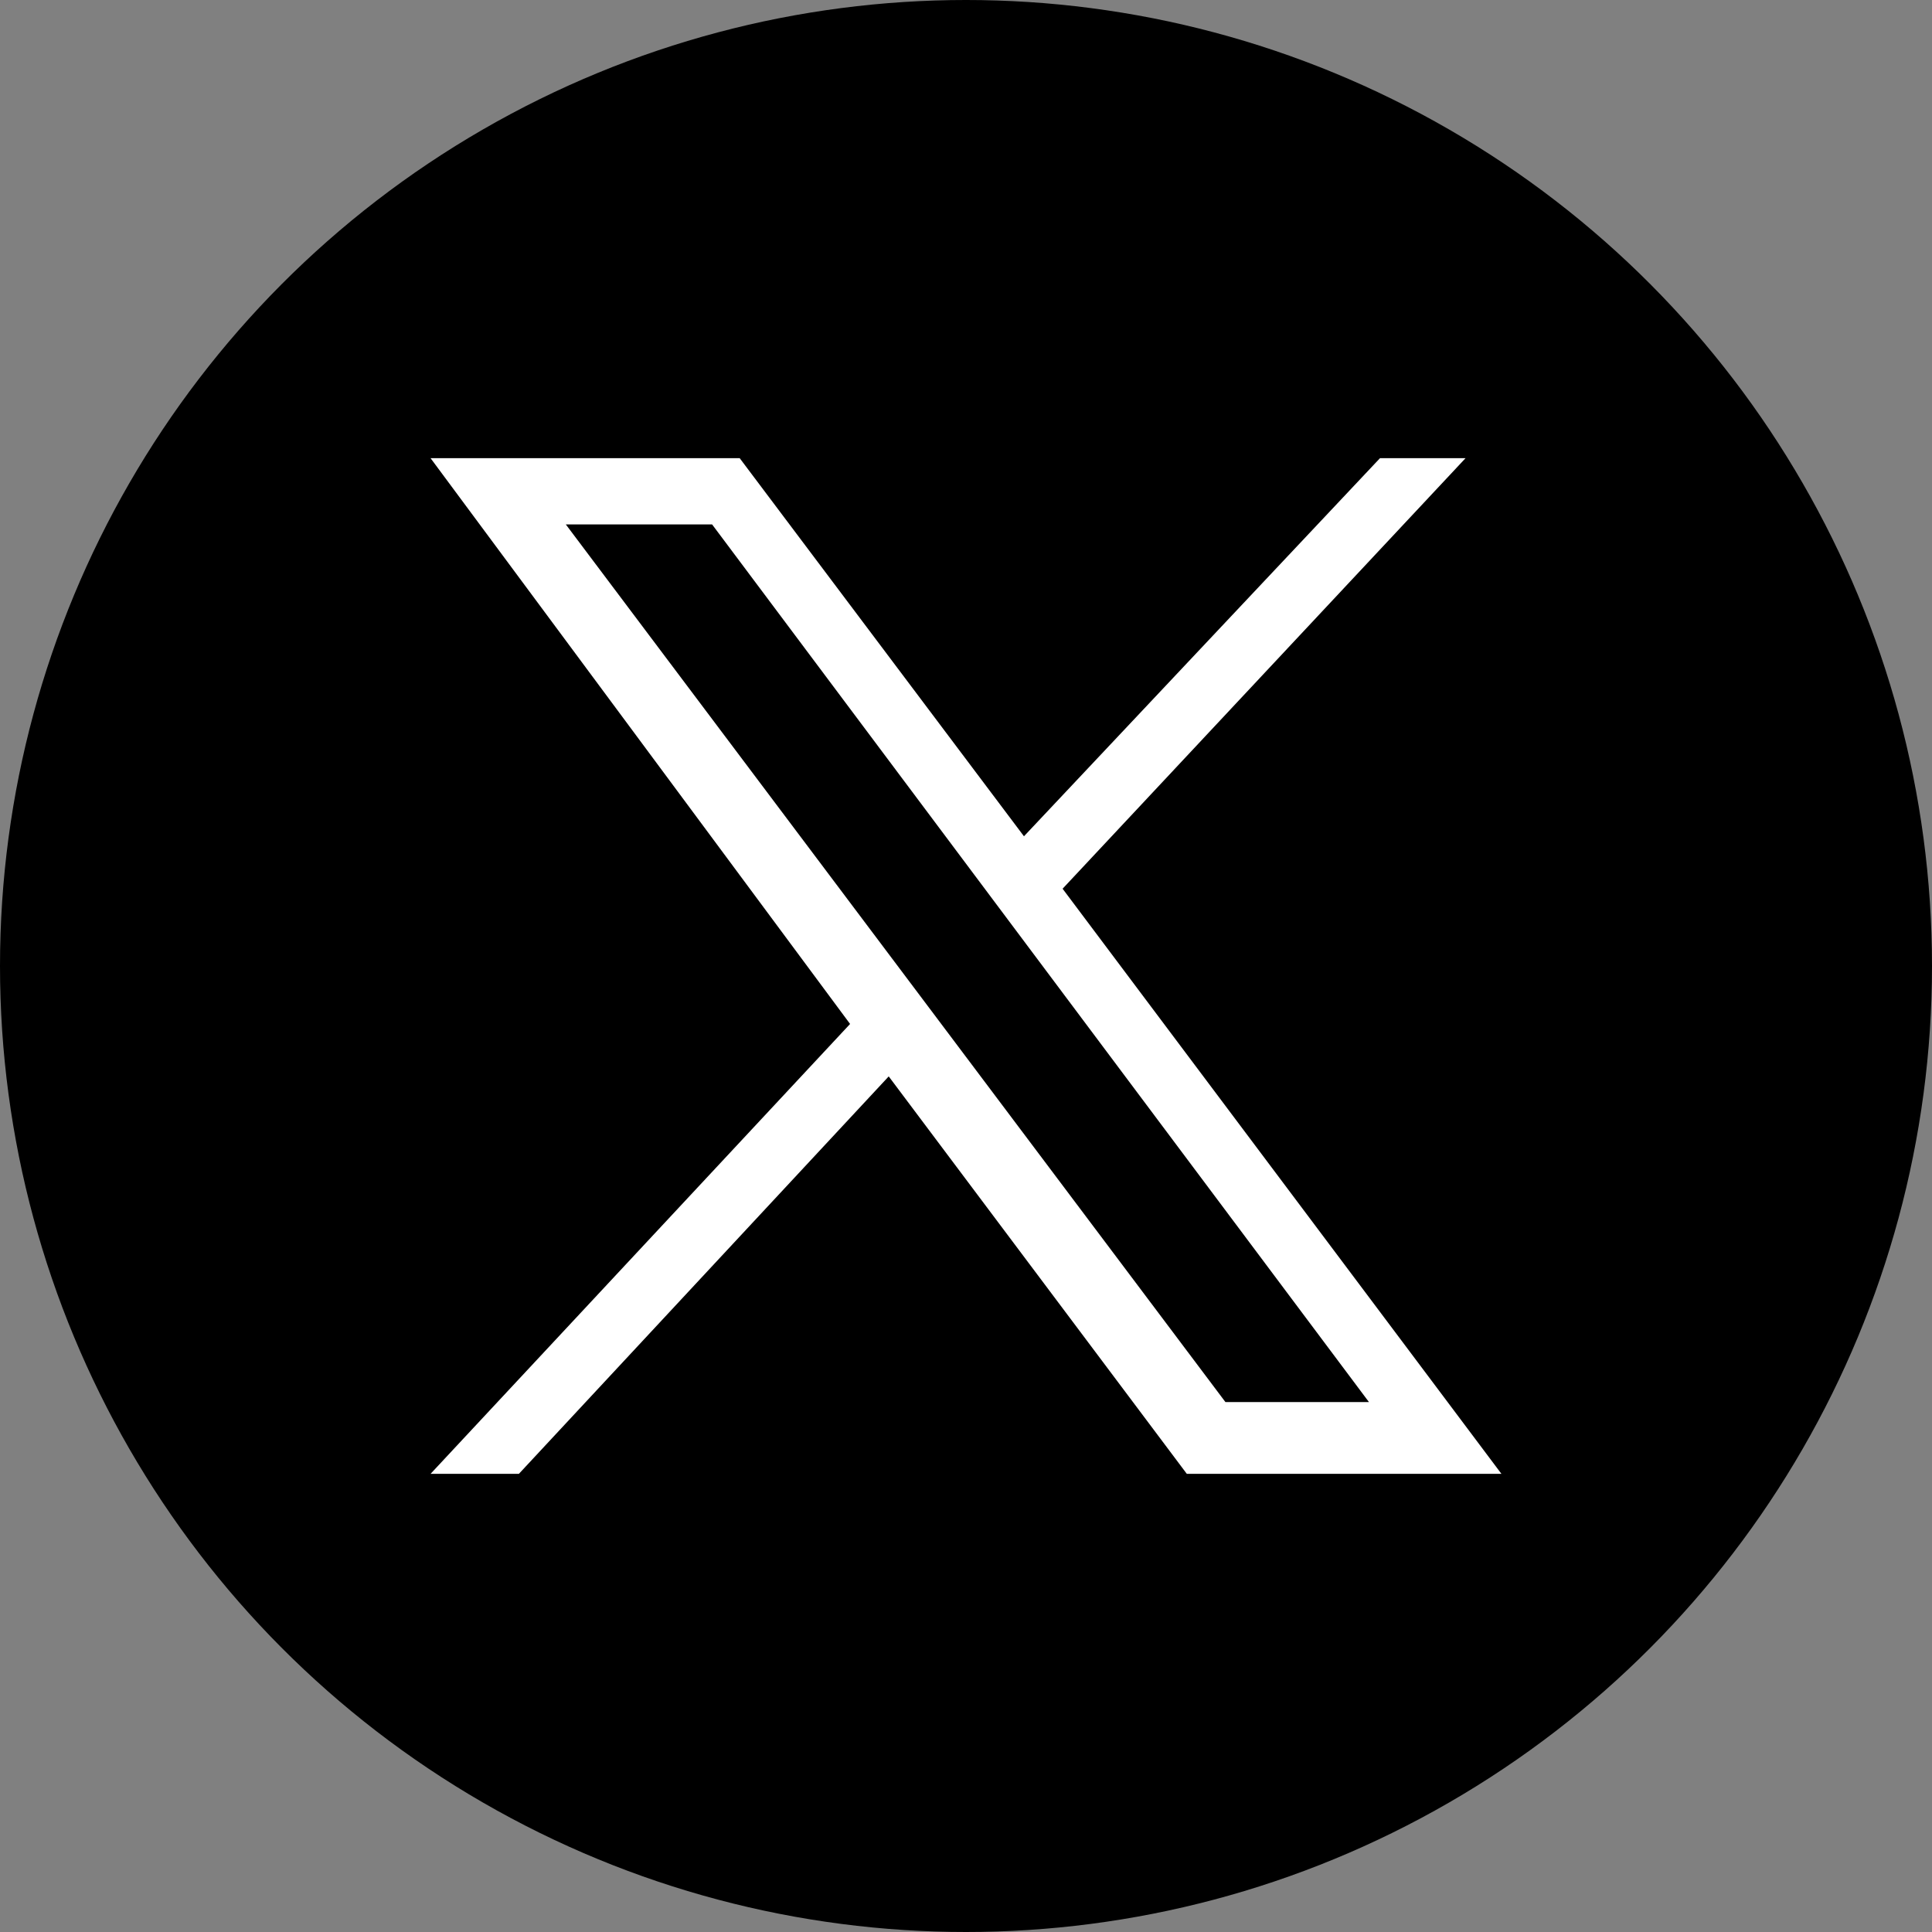 <?xml version="1.0" encoding="utf-8"?>
<!-- Generator: Adobe Illustrator 28.0.0, SVG Export Plug-In . SVG Version: 6.00 Build 0)  -->
<svg version="1.1" id="レイヤー_1" xmlns="http://www.w3.org/2000/svg" xmlns:xlink="http://www.w3.org/1999/xlink" x="0px"
	 y="0px" viewBox="0 0 70 70" style="enable-background:new 0 0 70 70;" xml:space="preserve">
<rect x="0" y="0" width="70" height="70" fill="#808080" stroke="none"/>
<style type="text/css">
	.st0{fill:none;}
	.st1{fill:#FFFFFF;}
</style>
<rect y="0" class="st0" width="70" height="70"/>
<circle id="circle_00000036212611909481211710000006510355755533735312_" cx="35" cy="35" r="35"/>
<path id="twitter_logo_00000016794191929799686470000008834144520272948399_" class="st1" d="M54.4,53.4H43L32.2,39L18.8,53.4h-3.2
	l15.2-16.3L15.6,16.6h11.2l10.3,13.7L50,16.6h3.1L38.5,32.2L54.4,53.4z M44.4,50.8h5.2L25.8,19h-5.3L44.4,50.8z"/>
</svg>
